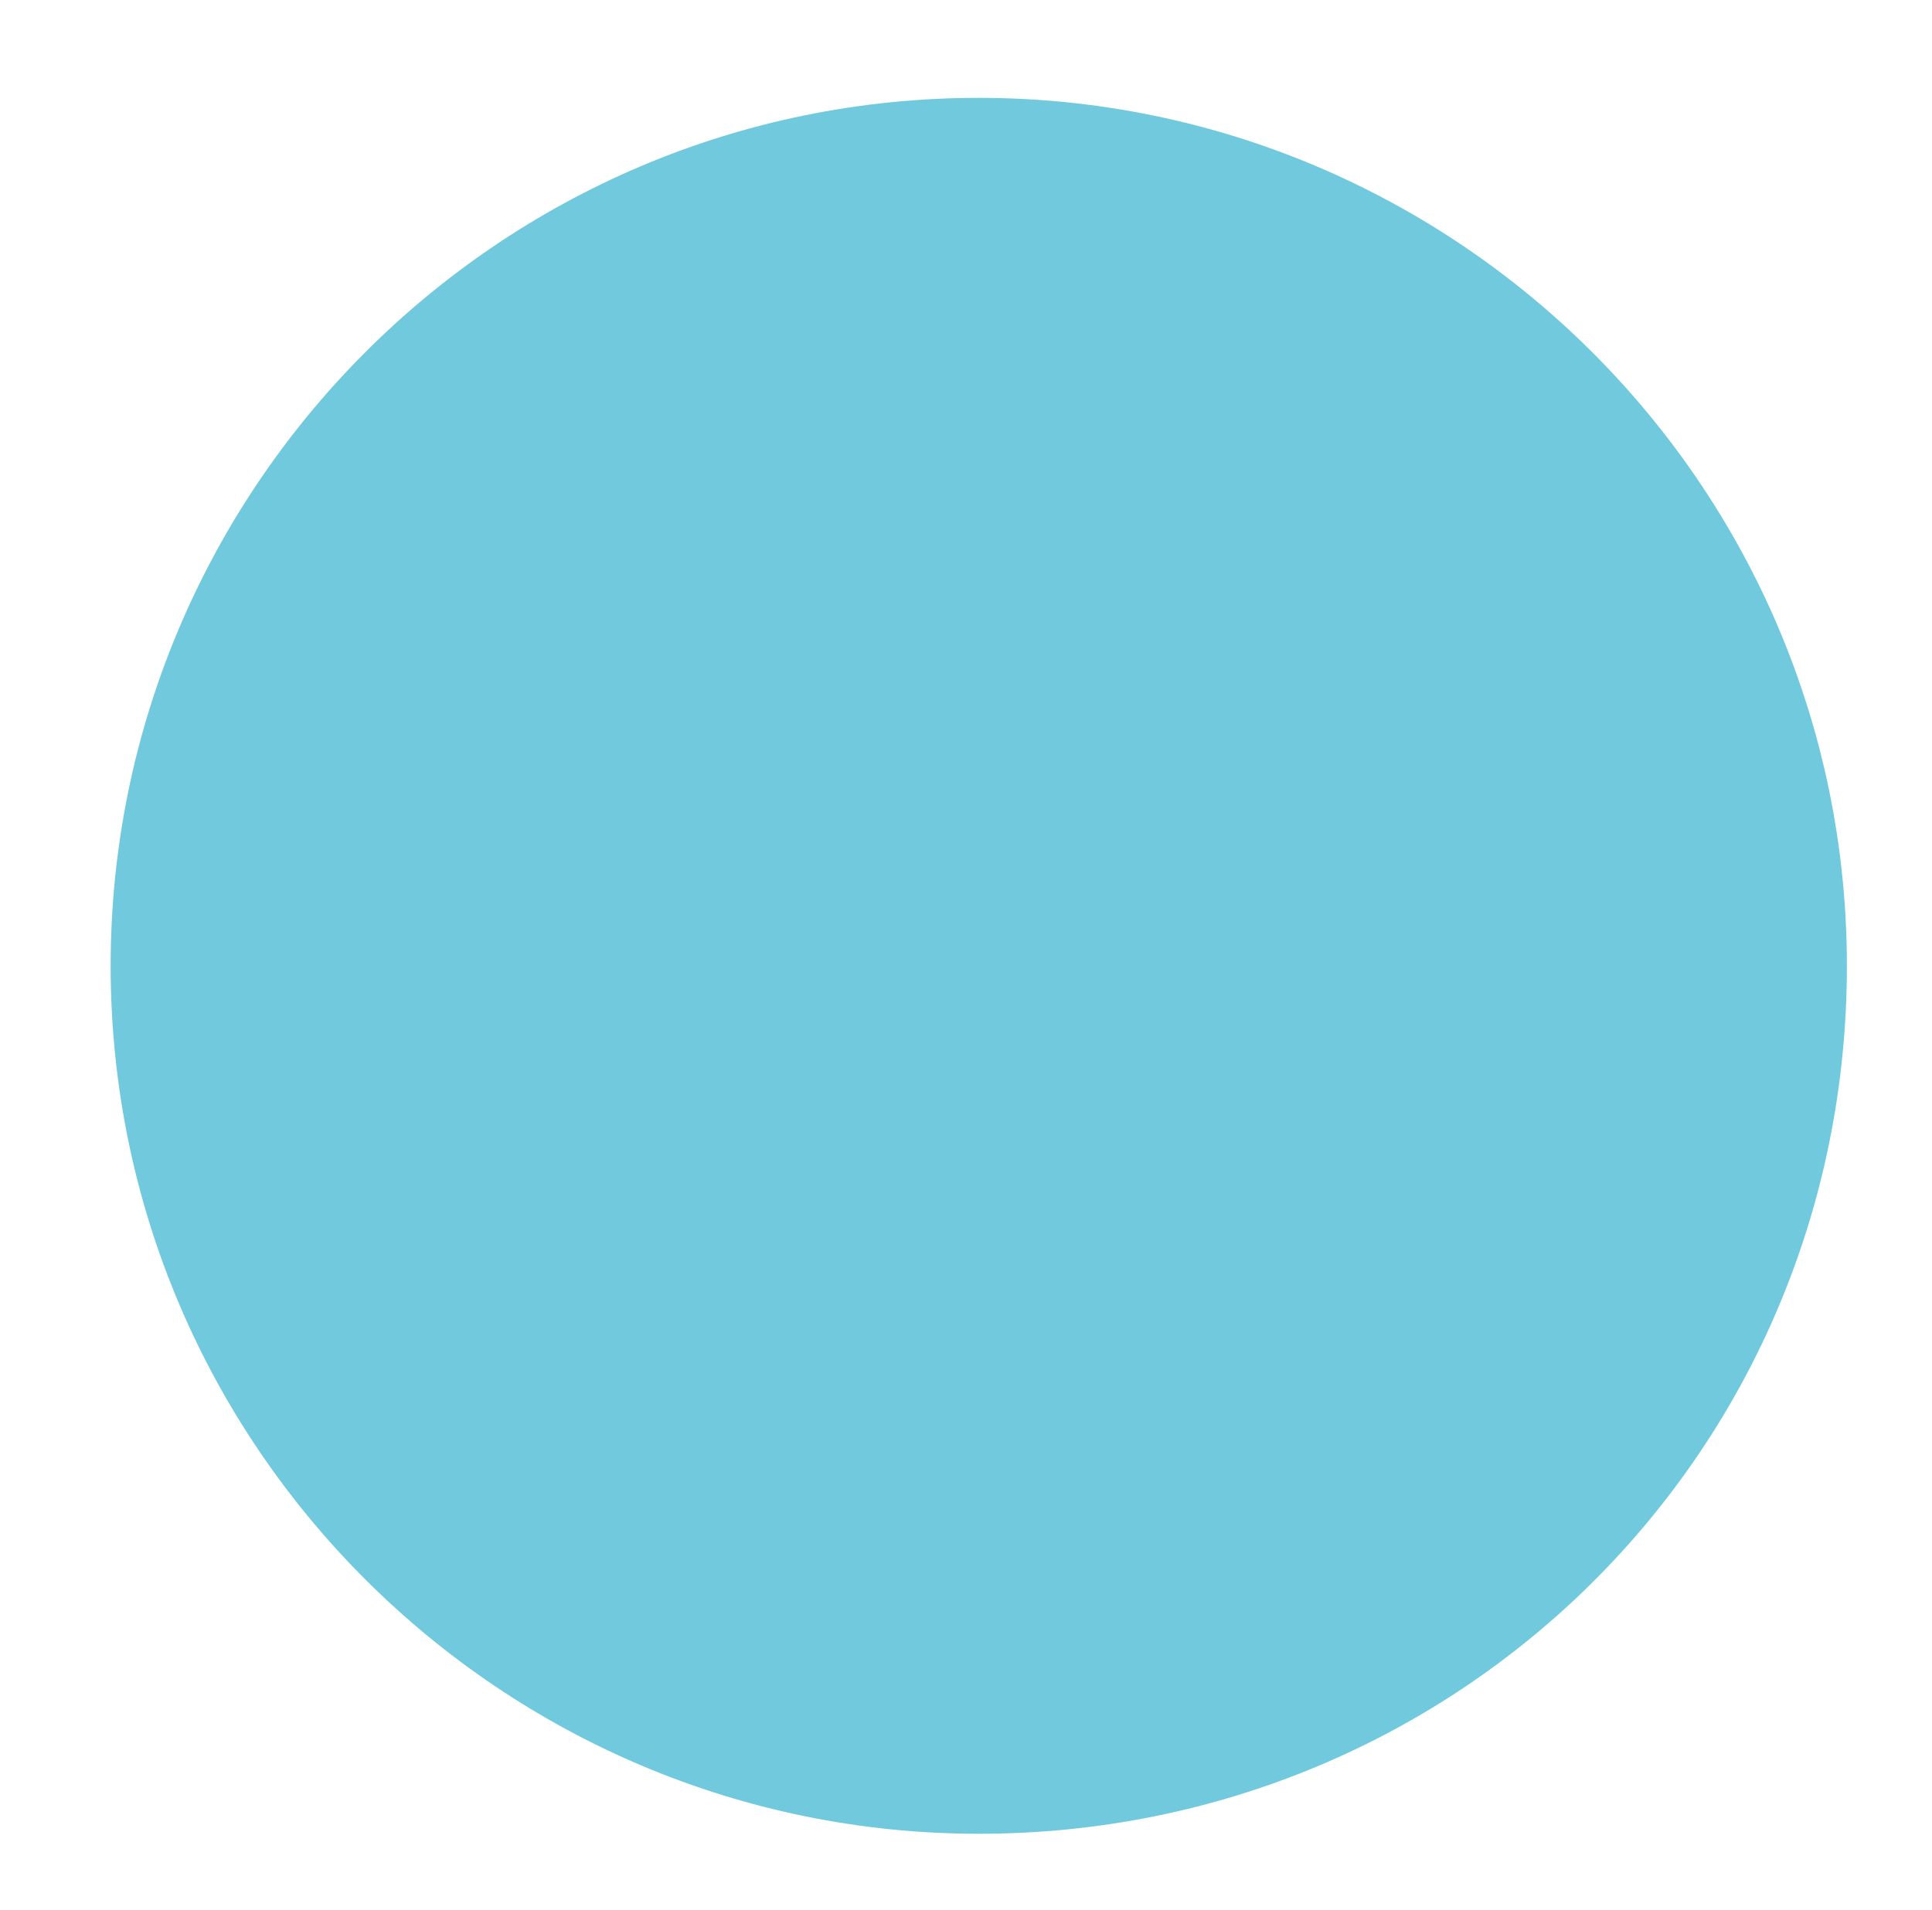 <svg enable-background="new 0 0 45.4 44.9" viewBox="0 0 45.4 44.9" xmlns="http://www.w3.org/2000/svg" xmlns:xlink="http://www.w3.org/1999/xlink"><clipPath id="a"><path d="m-4.5-6.8h48.9v58.9h-48.9z"/></clipPath><path clip-path="url(#a)" d="m43.4 22.7c0-11.3-9.2-20.4-20.4-20.4-11.3 0-20.4 9.2-20.4 20.4 0 11.3 9.2 20.4 20.4 20.4 11.3 0 20.4-9 20.4-20.4" fill="#61c3d9" opacity=".9"/></svg>